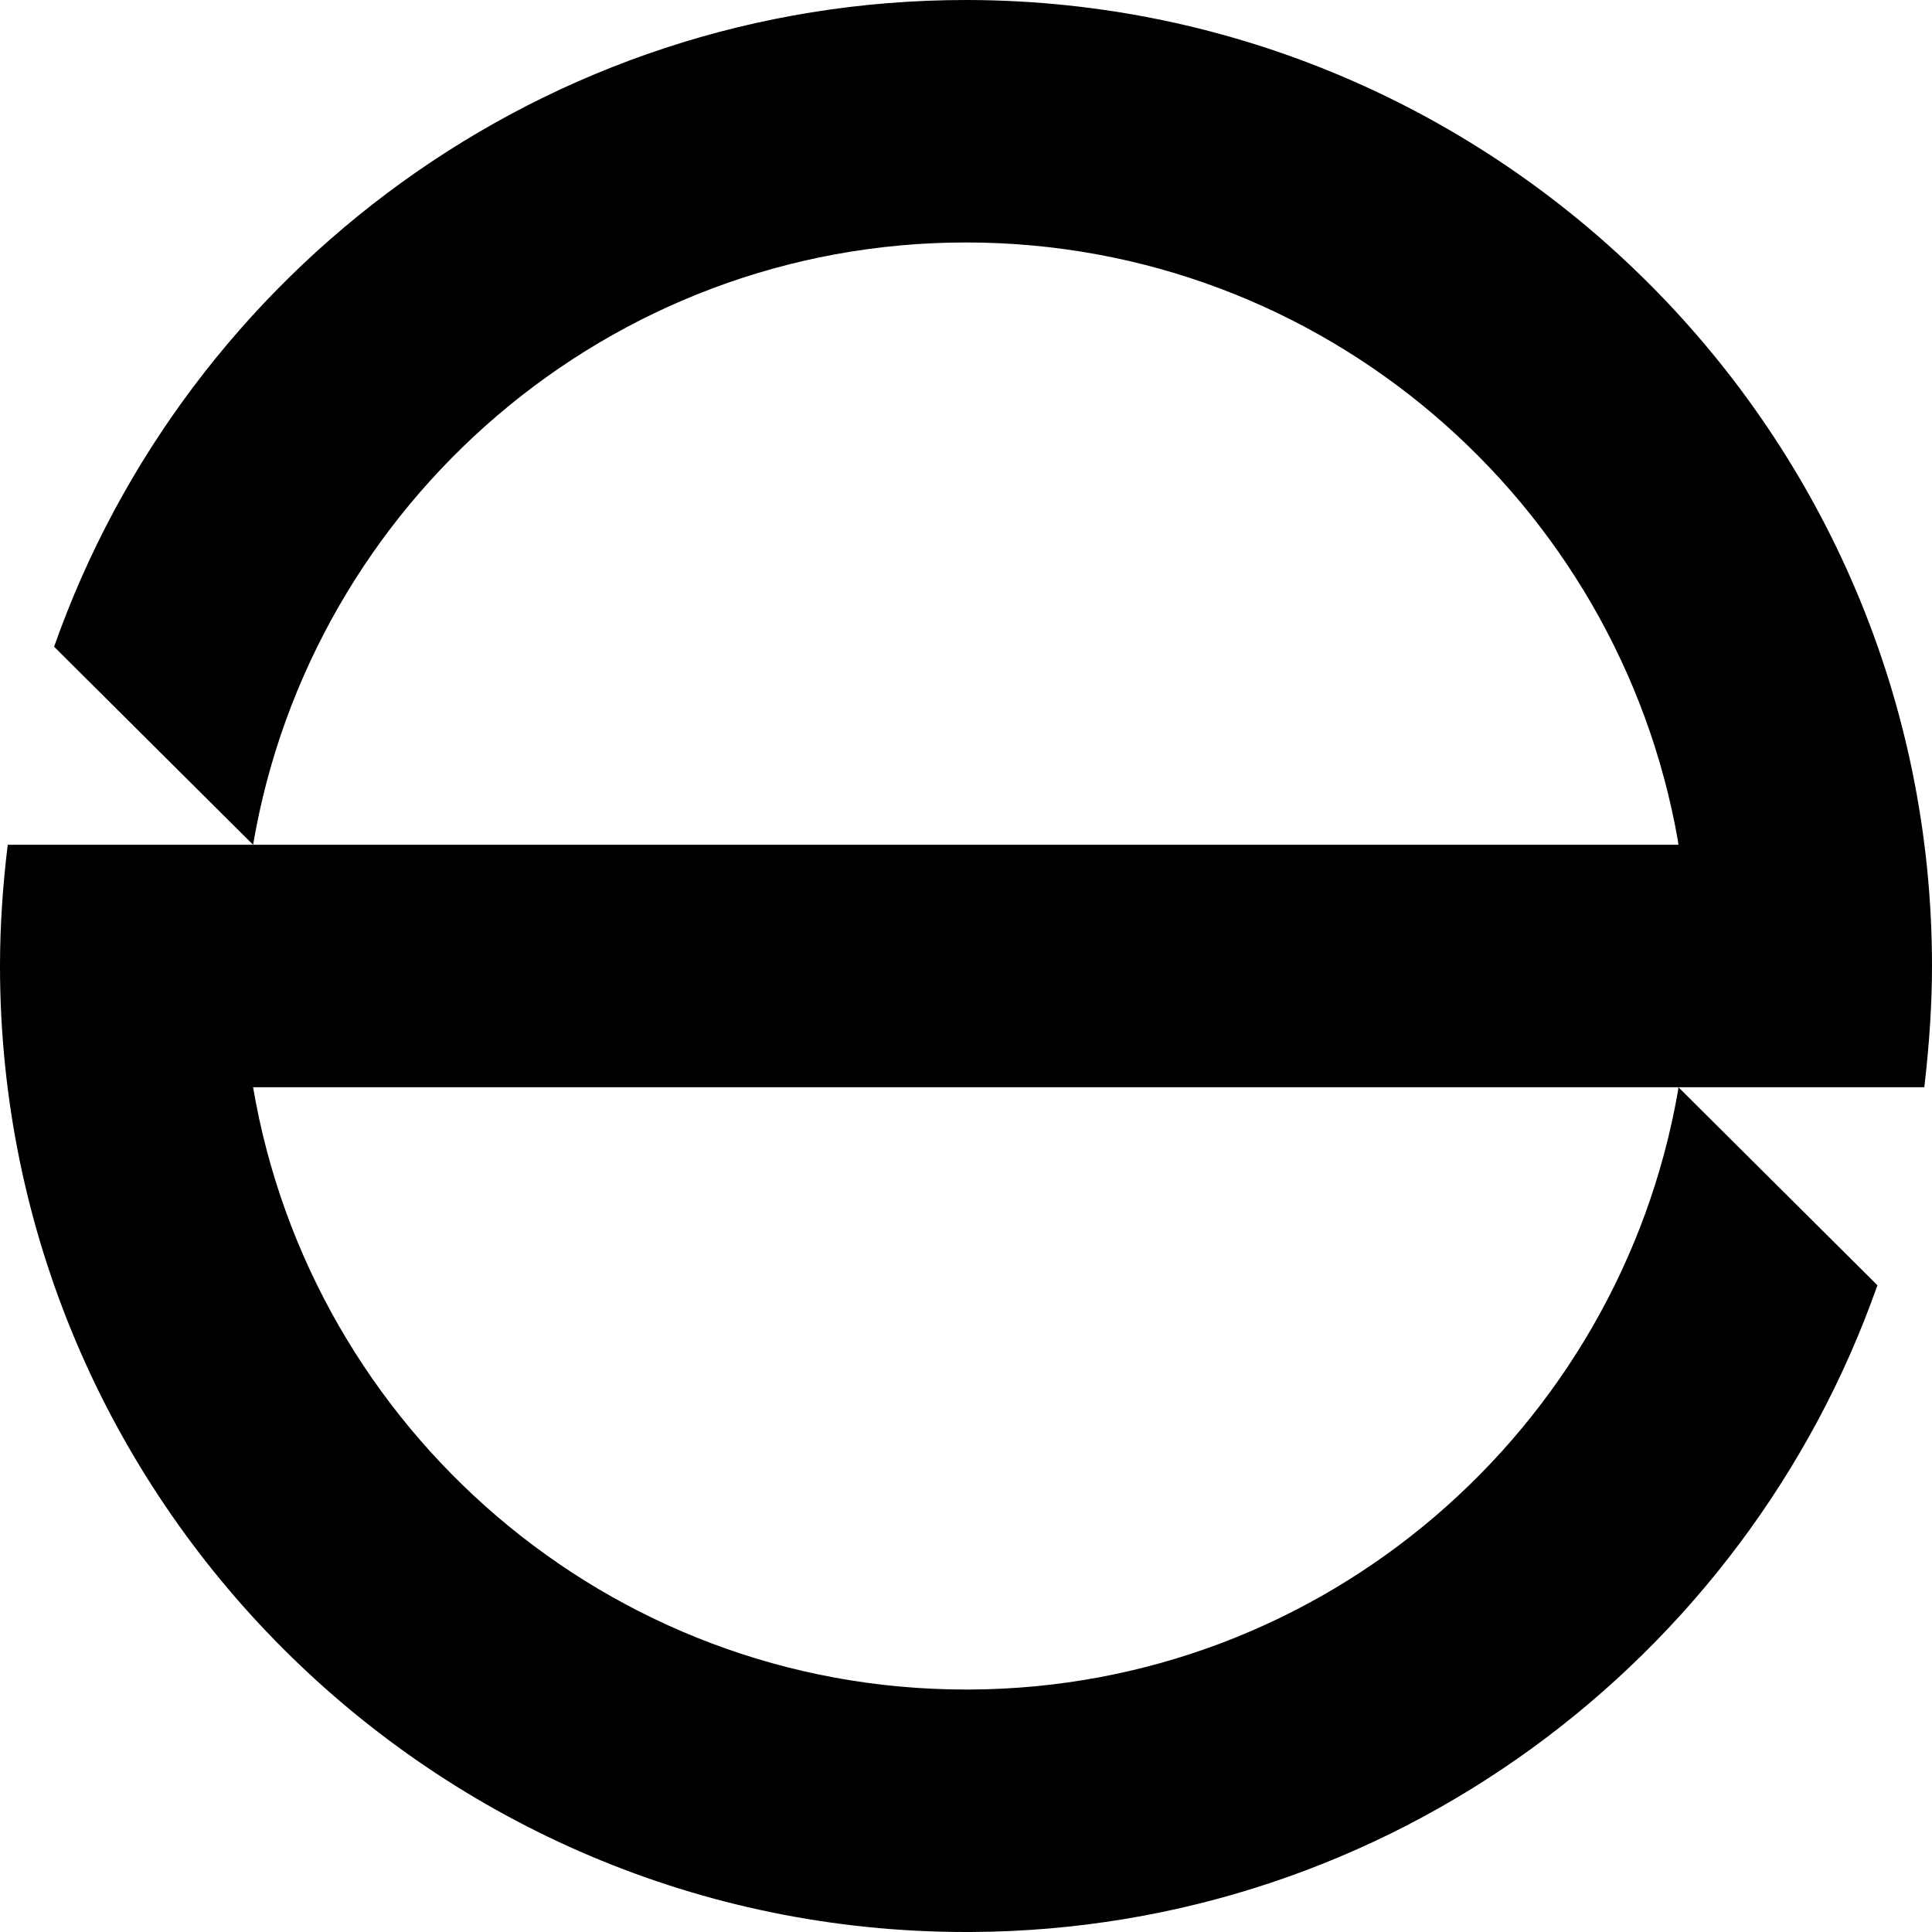 <svg enable-background="new 0 0 400 400" viewBox="0 0 400 400" xmlns="http://www.w3.org/2000/svg"><path clip-rule="evenodd" d="m52.4 174.9-41.2-41c27.4-77.9 101.7-133.9 188.8-133.9h.6c110 .4 199.4 89.9 199.4 200 0 8.2-.6 16.4-1.5 24.3l-.1.8h-346c12 70.7 73.5 124.7 147.6 124.7h.9c73.4-.4 134.3-53.9 146.5-123.9l.1-.8 41.2 41c-27.3 77.6-101 133.5-187.7 133.9h-1c-110.3 0-200-89.7-200-200 0-8.5.6-16.9 1.6-25.1h345.9l-.1-.8c-12.3-70.3-73.6-123.9-147.4-123.9-74 0-135.6 54-147.6 124.7z" fill-rule="evenodd"/></svg>